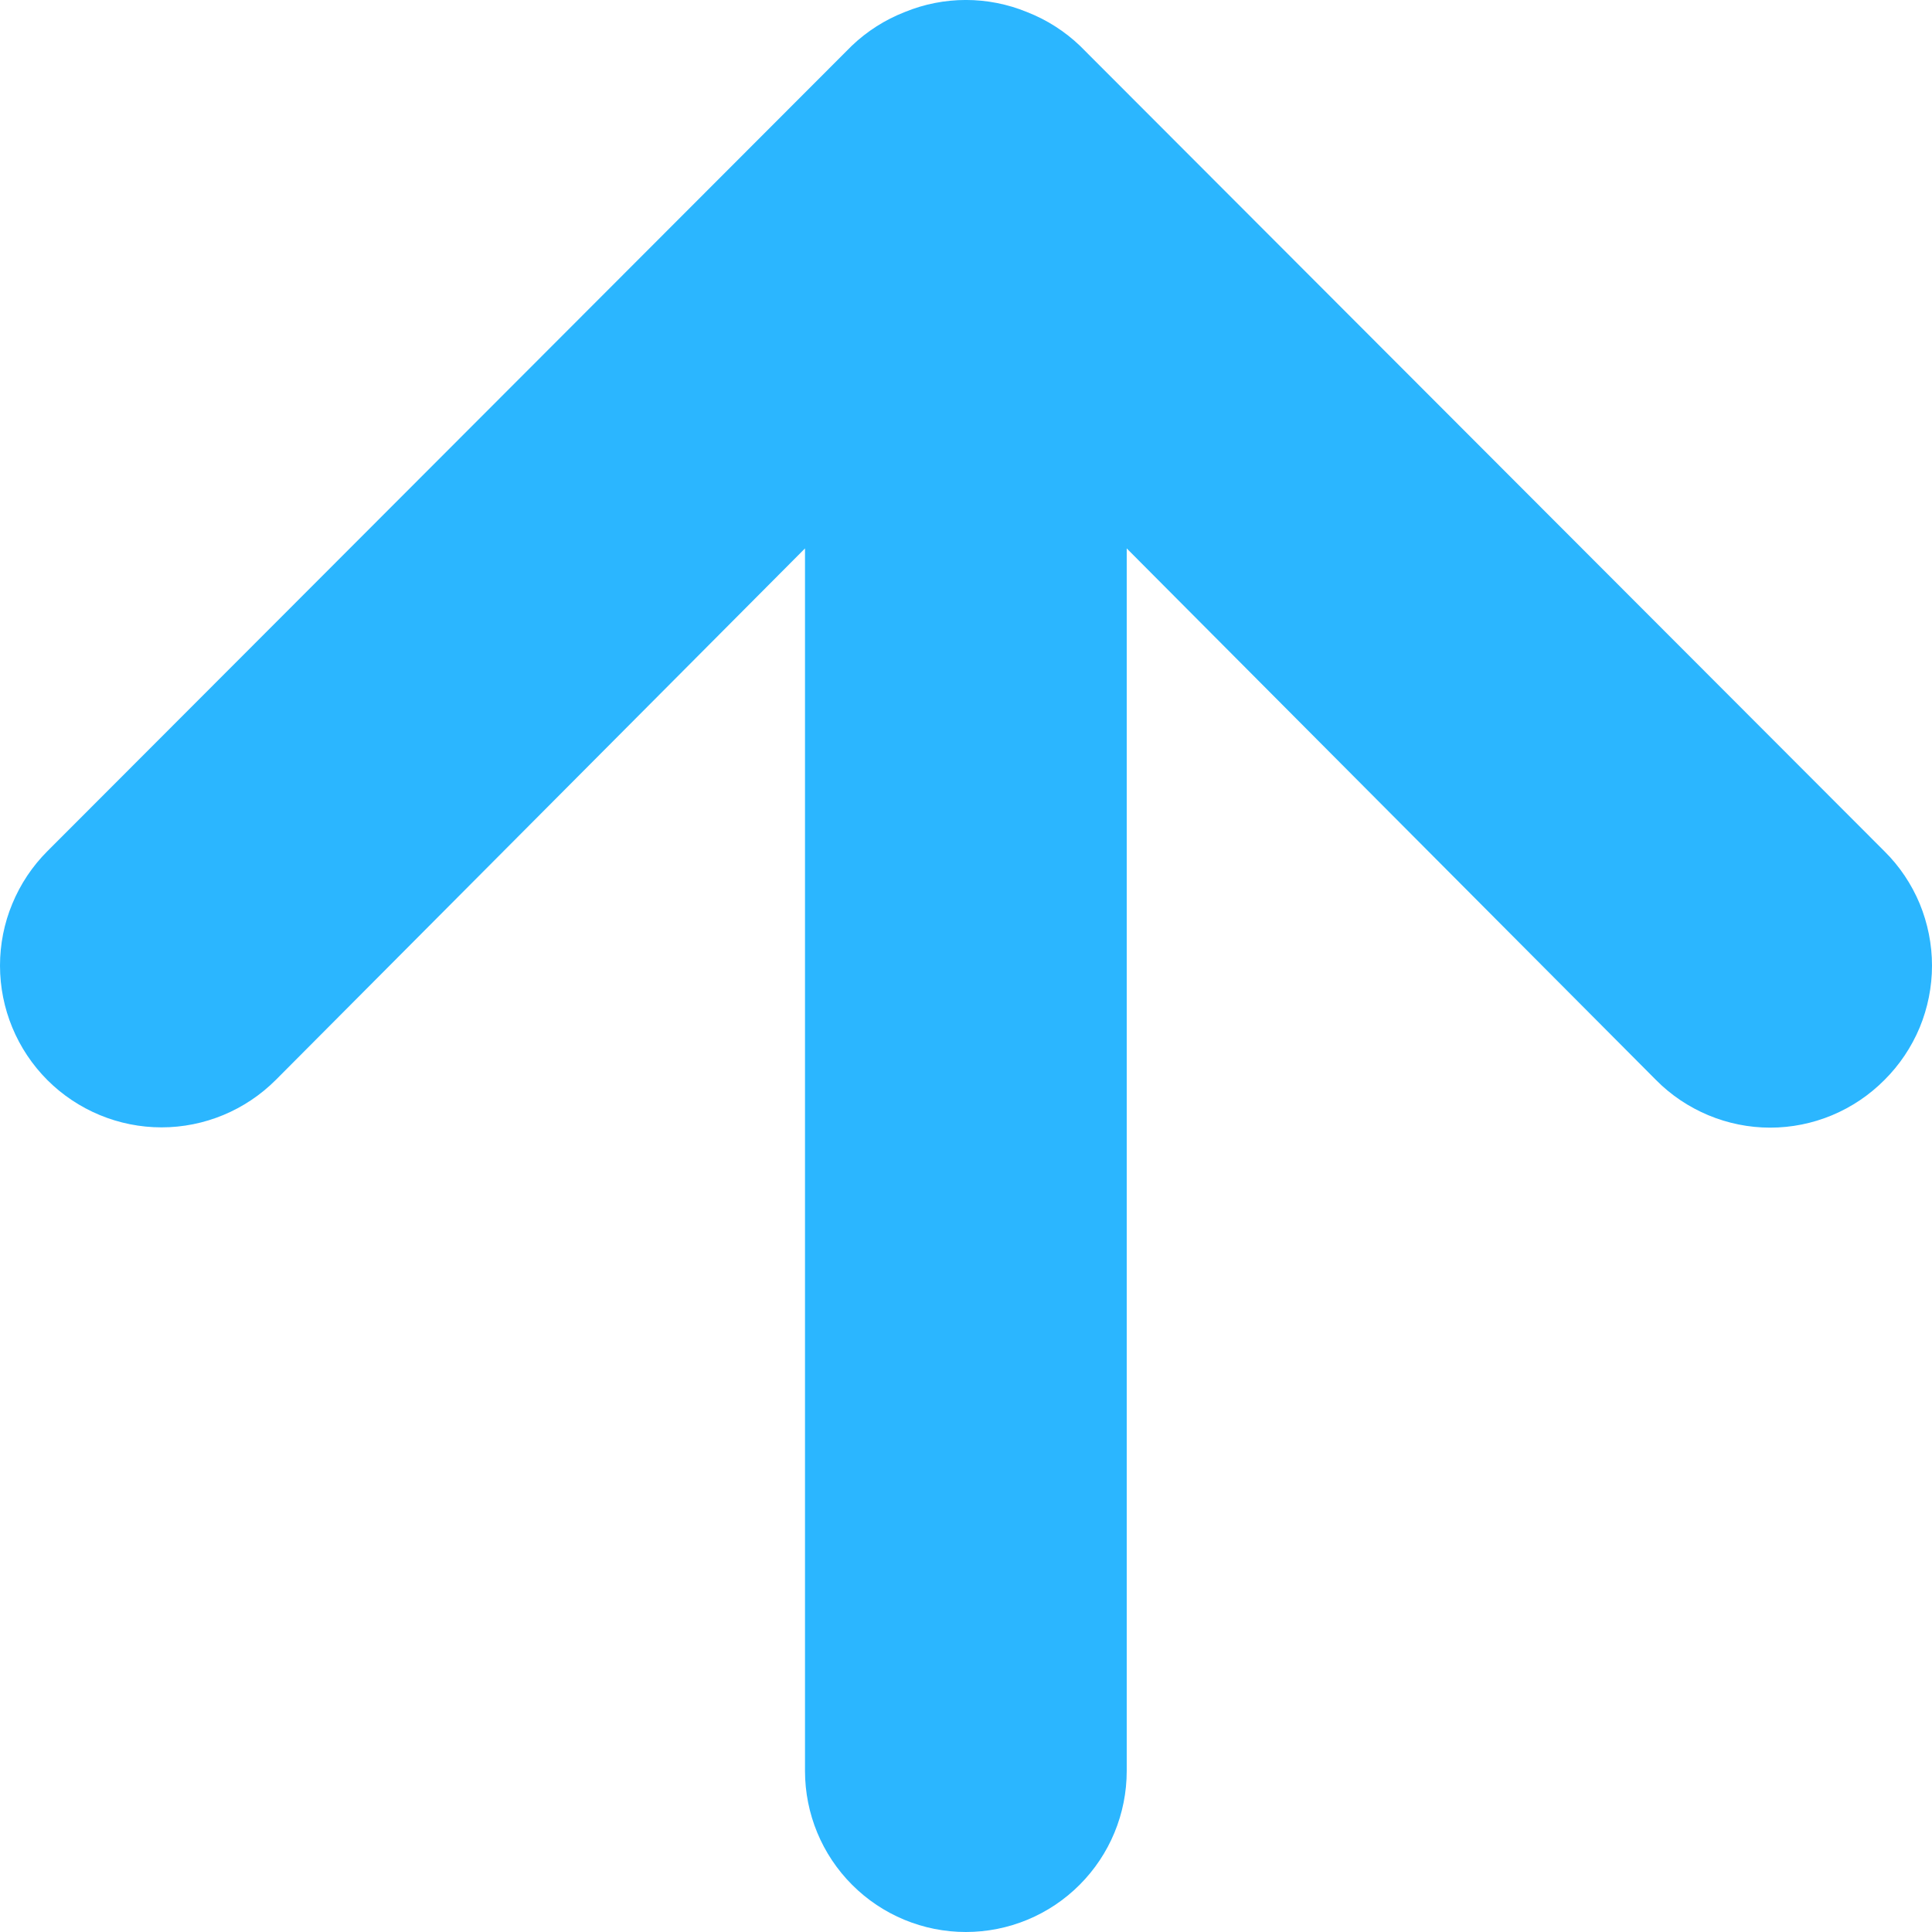 <?xml version="1.0" encoding="utf-8"?>
<svg xmlns="http://www.w3.org/2000/svg" fill="none" height="100%" overflow="visible" preserveAspectRatio="none" style="display: block;" viewBox="0 0 21 21" width="100%">
<path d="M20.483 9.253L11.74 0.499C11.574 0.34 11.378 0.215 11.163 0.131C10.737 -0.044 10.26 -0.044 9.834 0.131C9.619 0.215 9.423 0.34 9.257 0.499L0.514 9.253C0.351 9.416 0.222 9.61 0.134 9.823C0.045 10.036 0 10.265 0 10.496C0 10.962 0.185 11.409 0.514 11.739C0.843 12.068 1.29 12.254 1.756 12.254C2.221 12.254 2.668 12.068 2.997 11.739L8.75 5.961V19.249C8.75 19.714 8.934 20.159 9.262 20.487C9.59 20.816 10.035 21 10.498 21C10.962 21 11.407 20.816 11.735 20.487C12.063 20.159 12.247 19.714 12.247 19.249V5.961L18 11.739C18.162 11.903 18.356 12.033 18.569 12.122C18.782 12.211 19.011 12.257 19.241 12.257C19.472 12.257 19.701 12.211 19.914 12.122C20.127 12.033 20.32 11.903 20.483 11.739C20.647 11.576 20.777 11.382 20.866 11.169C20.954 10.956 21 10.727 21 10.496C21 10.264 20.954 10.036 20.866 9.822C20.777 9.609 20.647 9.415 20.483 9.253Z" fill="#2BB6FF" id="Vector"/>
</svg>